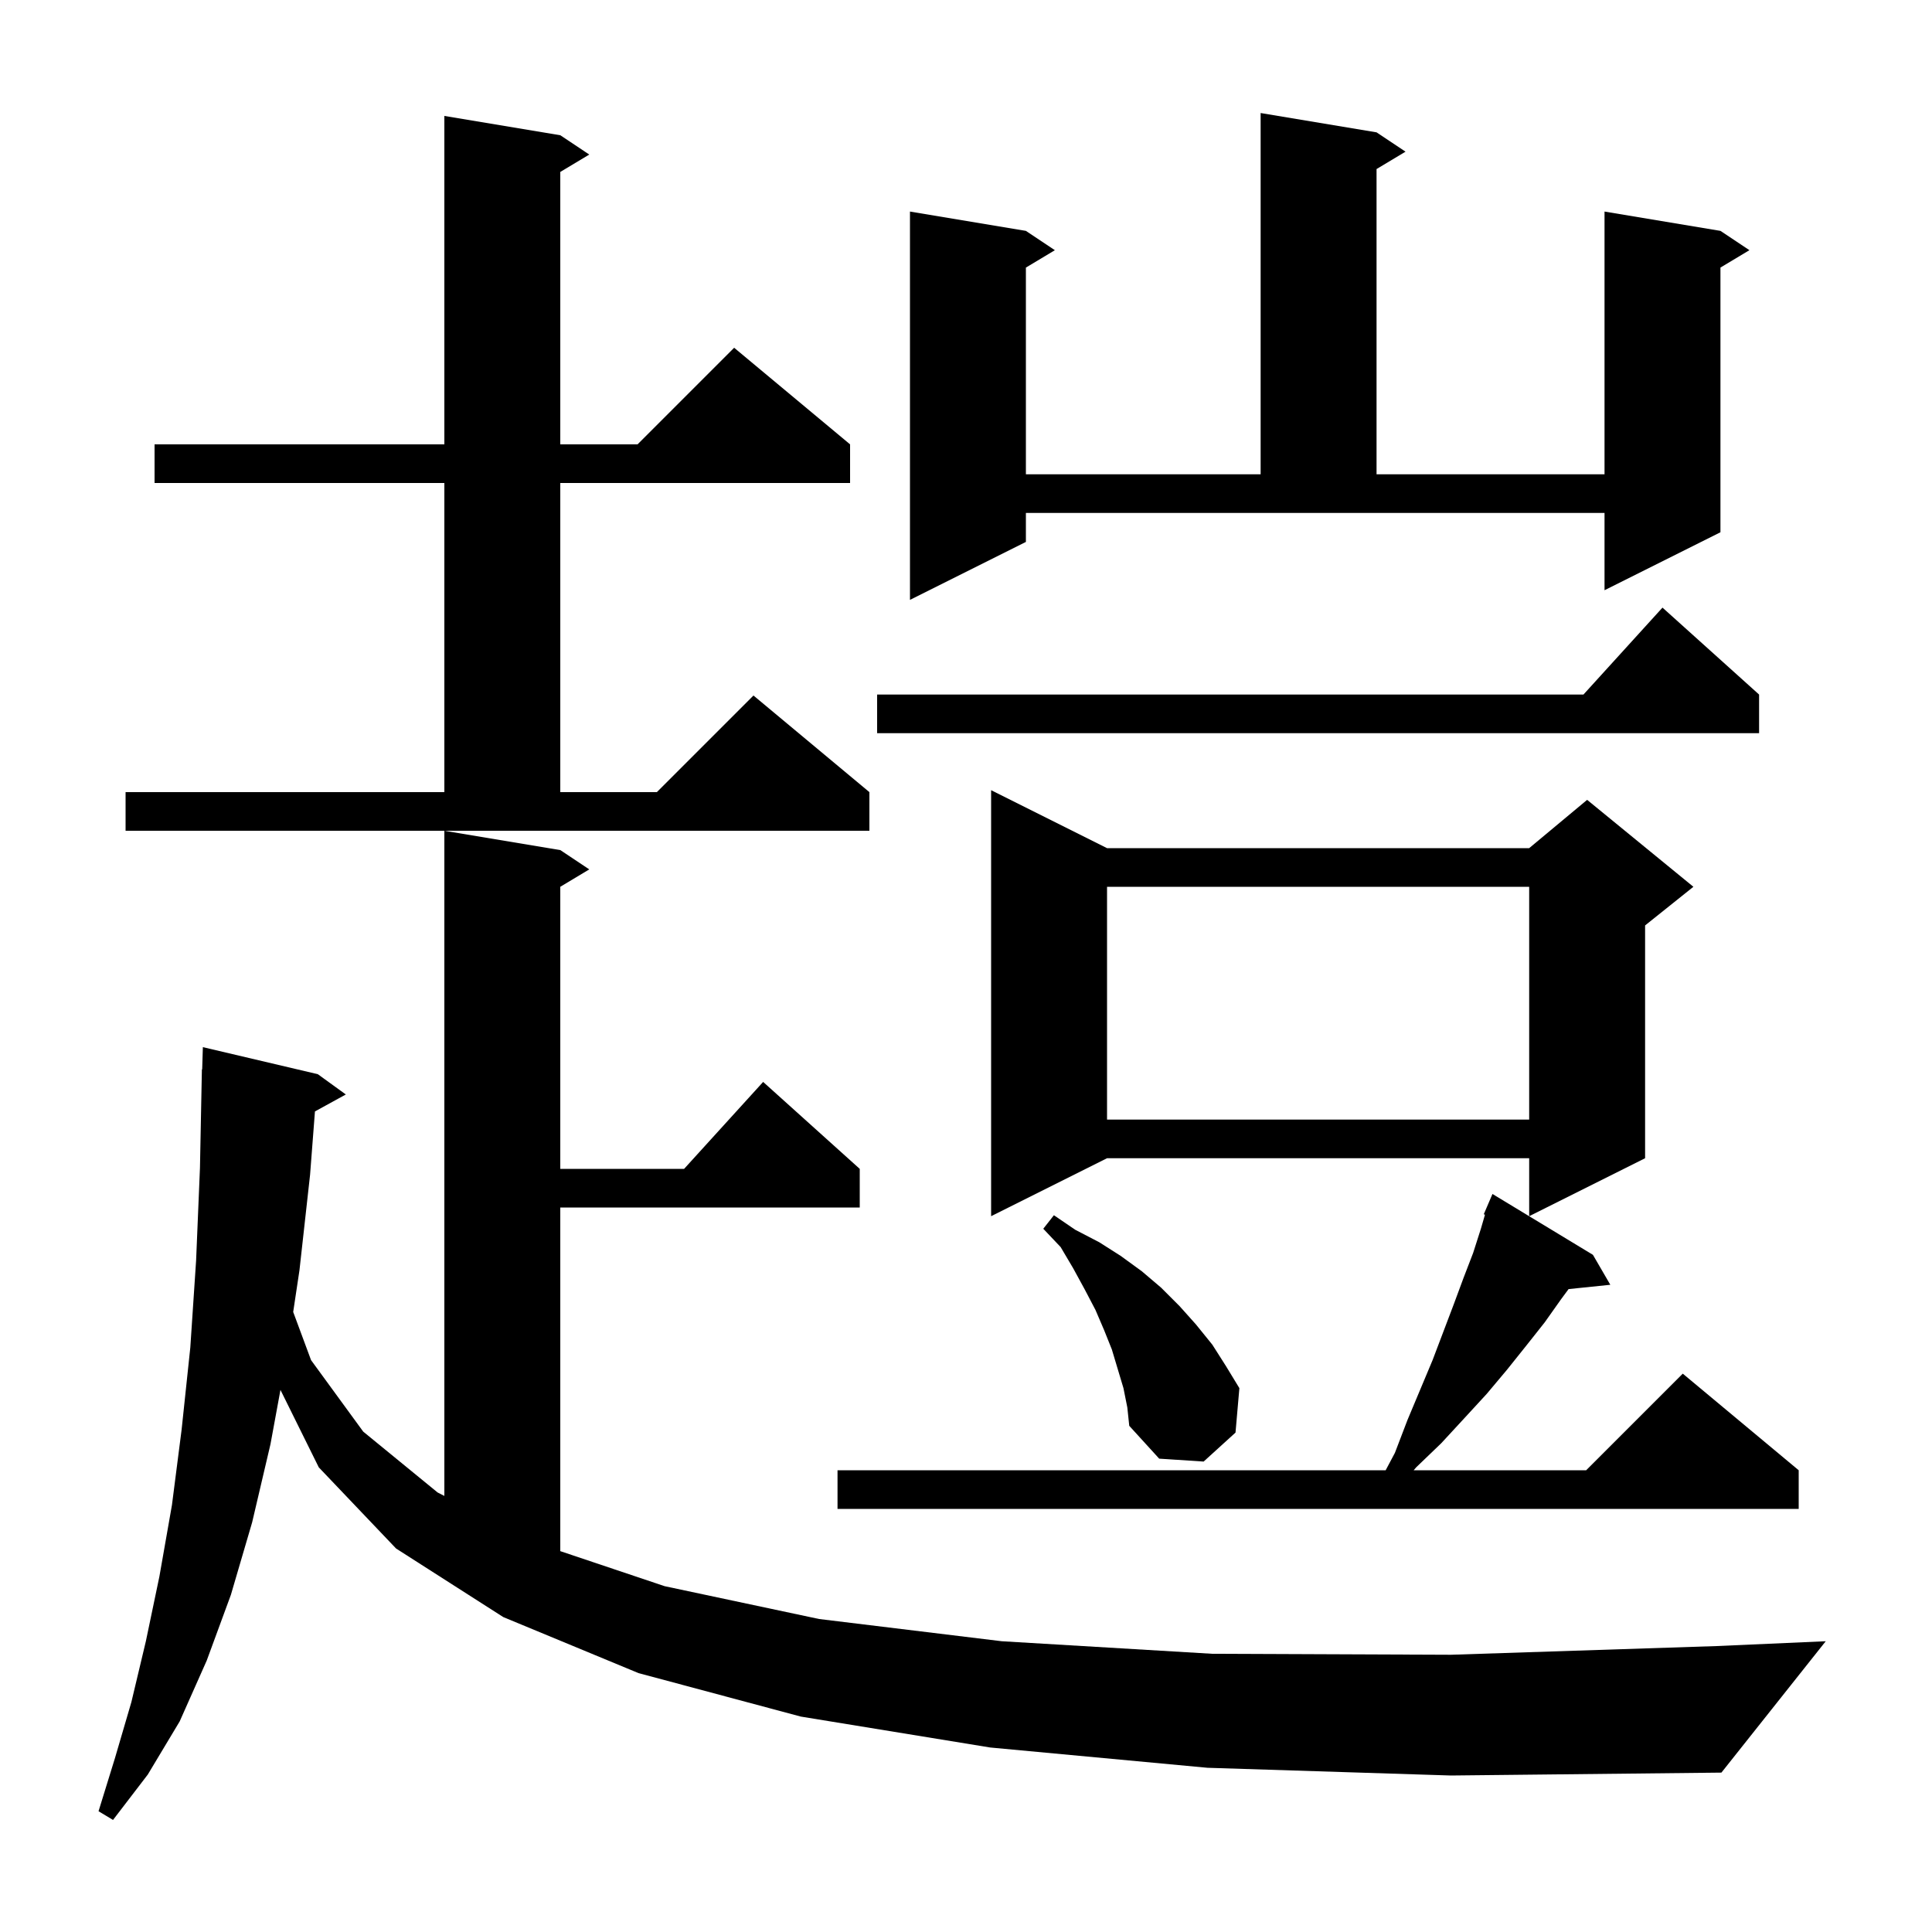 <svg xmlns="http://www.w3.org/2000/svg" xmlns:xlink="http://www.w3.org/1999/xlink" version="1.1" baseProfile="full" viewBox="0 0 200 200" width="200" height="200"><g fill="currentColor"><path d="M 125.0 183.0 L 102.5 180.9 L 82.9 177.7 L 66.1 173.2 L 52.1 167.4 L 41.0 160.3 L 33.0 151.9 L 29.033 143.882 L 28.0 149.5 L 26.1 157.6 L 23.9 165.1 L 21.4 171.9 L 18.6 178.2 L 15.3 183.7 L 11.7 188.4 L 10.2 187.5 L 11.9 182.0 L 13.6 176.2 L 15.1 169.9 L 16.5 163.2 L 17.8 155.8 L 18.8 148.0 L 19.7 139.5 L 20.3 130.5 L 20.7 120.9 L 20.9 110.7 L 20.93 110.701 L 21.0 108.4 L 32.9 111.2 L 35.8 113.3 L 32.603 115.055 L 32.1 121.6 L 31.0 131.5 L 30.351 135.813 L 32.2 140.8 L 37.6 148.2 L 45.3 154.5 L 46.0 154.857 L 46.0 86.0 L 58.0 88.0 L 61.0 90.0 L 58.0 91.8 L 58.0 121.0 L 70.818 121.0 L 79.0 112.0 L 89.0 121.0 L 89.0 125.0 L 58.0 125.0 L 58.0 160.573 L 68.8 164.2 L 84.8 167.6 L 103.7 169.9 L 125.5 171.2 L 150.2 171.3 L 177.7 170.4 L 189.0 169.9 L 178.2 183.5 L 150.2 183.8 Z M 164.9 129.9 L 166.7 133.0 L 162.378 133.447 L 161.6 134.5 L 159.9 136.9 L 158.0 139.3 L 156.0 141.8 L 153.9 144.3 L 151.6 146.8 L 149.2 149.4 L 146.6 151.9 L 146.343 152.2 L 164.2 152.2 L 174.2 142.2 L 186.2 152.2 L 186.2 156.2 L 86.7 156.2 L 86.7 152.2 L 143.444 152.2 L 144.4 150.4 L 145.7 147.0 L 148.3 140.8 L 150.5 135.0 L 151.5 132.3 L 152.5 129.7 L 153.3 127.2 L 153.724 125.746 L 153.6 125.7 L 154.5 123.6 Z M 116.3 143.7 L 115.1 139.7 L 114.3 137.7 L 113.4 135.6 L 112.3 133.5 L 111.1 131.3 L 109.8 129.1 L 108.0 127.2 L 109.1 125.8 L 111.3 127.3 L 113.8 128.6 L 116.0 130.0 L 118.2 131.6 L 120.2 133.3 L 122.1 135.2 L 123.8 137.1 L 125.5 139.2 L 126.9 141.4 L 128.3 143.7 L 127.9 148.3 L 124.6 151.3 L 120.0 151.0 L 116.9 147.6 L 116.7 145.7 Z M 114.6 87.8 L 158.3 87.8 L 164.3 82.8 L 175.3 91.8 L 170.3 95.8 L 170.3 119.9 L 158.3 125.9 L 158.3 119.9 L 114.6 119.9 L 102.6 125.9 L 102.6 81.8 Z M 114.6 91.8 L 114.6 115.9 L 158.3 115.9 L 158.3 91.8 Z M 13.0 82.0 L 46.0 82.0 L 46.0 50.0 L 16.0 50.0 L 16.0 46.0 L 46.0 46.0 L 46.0 12.0 L 58.0 14.0 L 61.0 16.0 L 58.0 17.8 L 58.0 46.0 L 66.0 46.0 L 76.0 36.0 L 88.0 46.0 L 88.0 50.0 L 58.0 50.0 L 58.0 82.0 L 68.0 82.0 L 78.0 72.0 L 90.0 82.0 L 90.0 86.0 L 13.0 86.0 Z M 182.1 71.9 L 182.1 75.9 L 90.8 75.9 L 90.8 71.9 L 163.918 71.9 L 172.1 62.9 Z M 106.2 56.1 L 94.2 62.1 L 94.2 21.9 L 106.2 23.9 L 109.2 25.9 L 106.2 27.7 L 106.2 49.1 L 130.5 49.1 L 130.5 11.7 L 142.5 13.7 L 145.5 15.7 L 142.5 17.5 L 142.5 49.1 L 166.1 49.1 L 166.1 21.9 L 178.1 23.9 L 181.1 25.9 L 178.1 27.7 L 178.1 55.1 L 166.1 61.1 L 166.1 53.1 L 106.2 53.1 Z "/></g></svg>